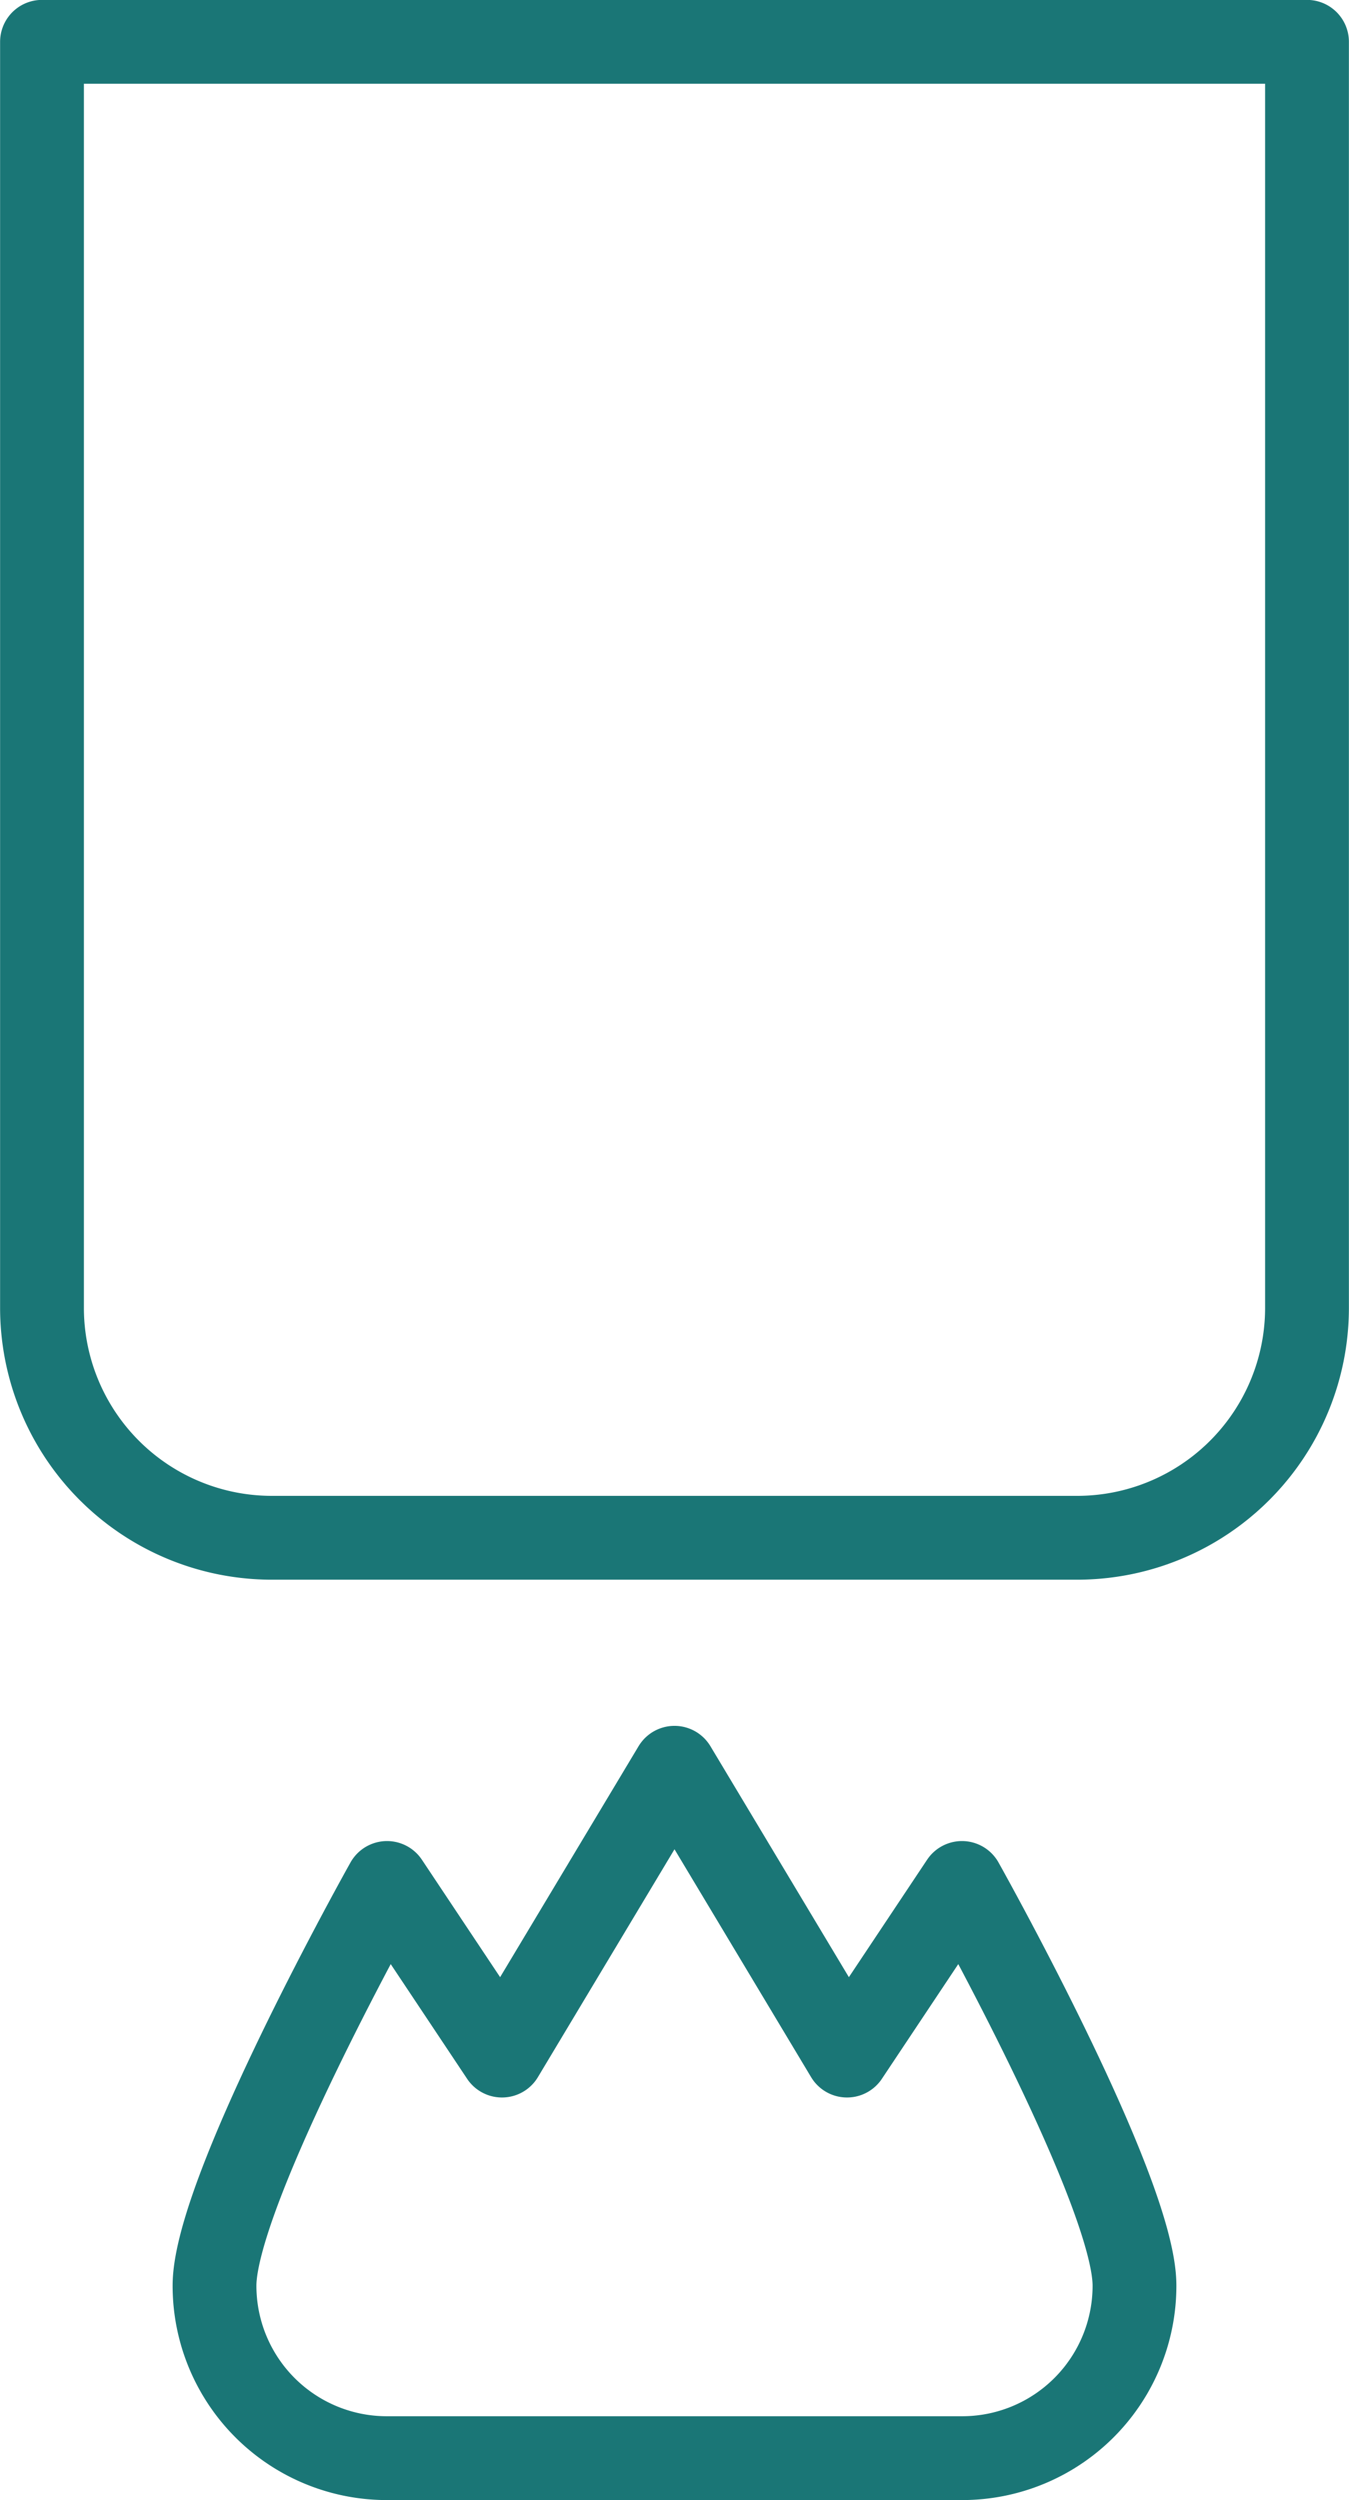 <svg id="Layer_1" data-name="Layer 1" xmlns="http://www.w3.org/2000/svg" viewBox="0 0 68.42 126.75"><defs><style>.cls-1{fill:none;stroke:#1a7676;stroke-linecap:round;stroke-linejoin:round;stroke-width:4.25px;}</style></defs><path class="cls-1" d="M102.08,78.75A11.66,11.66,0,0,1,90.42,90.42H49.58A11.66,11.66,0,0,1,37.92,78.75V14.58h64.16V78.75Z" transform="translate(-35.79 -12.46)"/><path class="cls-1" d="M37.92,32.08" transform="translate(-35.79 -12.46)"/><path class="cls-1" d="M102.08,32.08" transform="translate(-35.79 -12.46)"/><path class="cls-1" d="M37.92,61.25" transform="translate(-35.79 -12.46)"/><path class="cls-1" d="M113.75,61.25" transform="translate(-35.79 -12.46)"/><path class="cls-1" d="M102.08,61.25" transform="translate(-35.79 -12.46)"/><path class="cls-1" d="M84.58,137.08a8.74,8.74,0,0,0,8.75-8.75c0-4.83-8.75-20.41-8.75-20.41l-5.83,8.75L70,102.08l-8.75,14.59-5.83-8.75s-8.75,15.58-8.75,20.41a8.74,8.74,0,0,0,8.75,8.75Z" transform="translate(-35.79 -12.46)"/></svg>